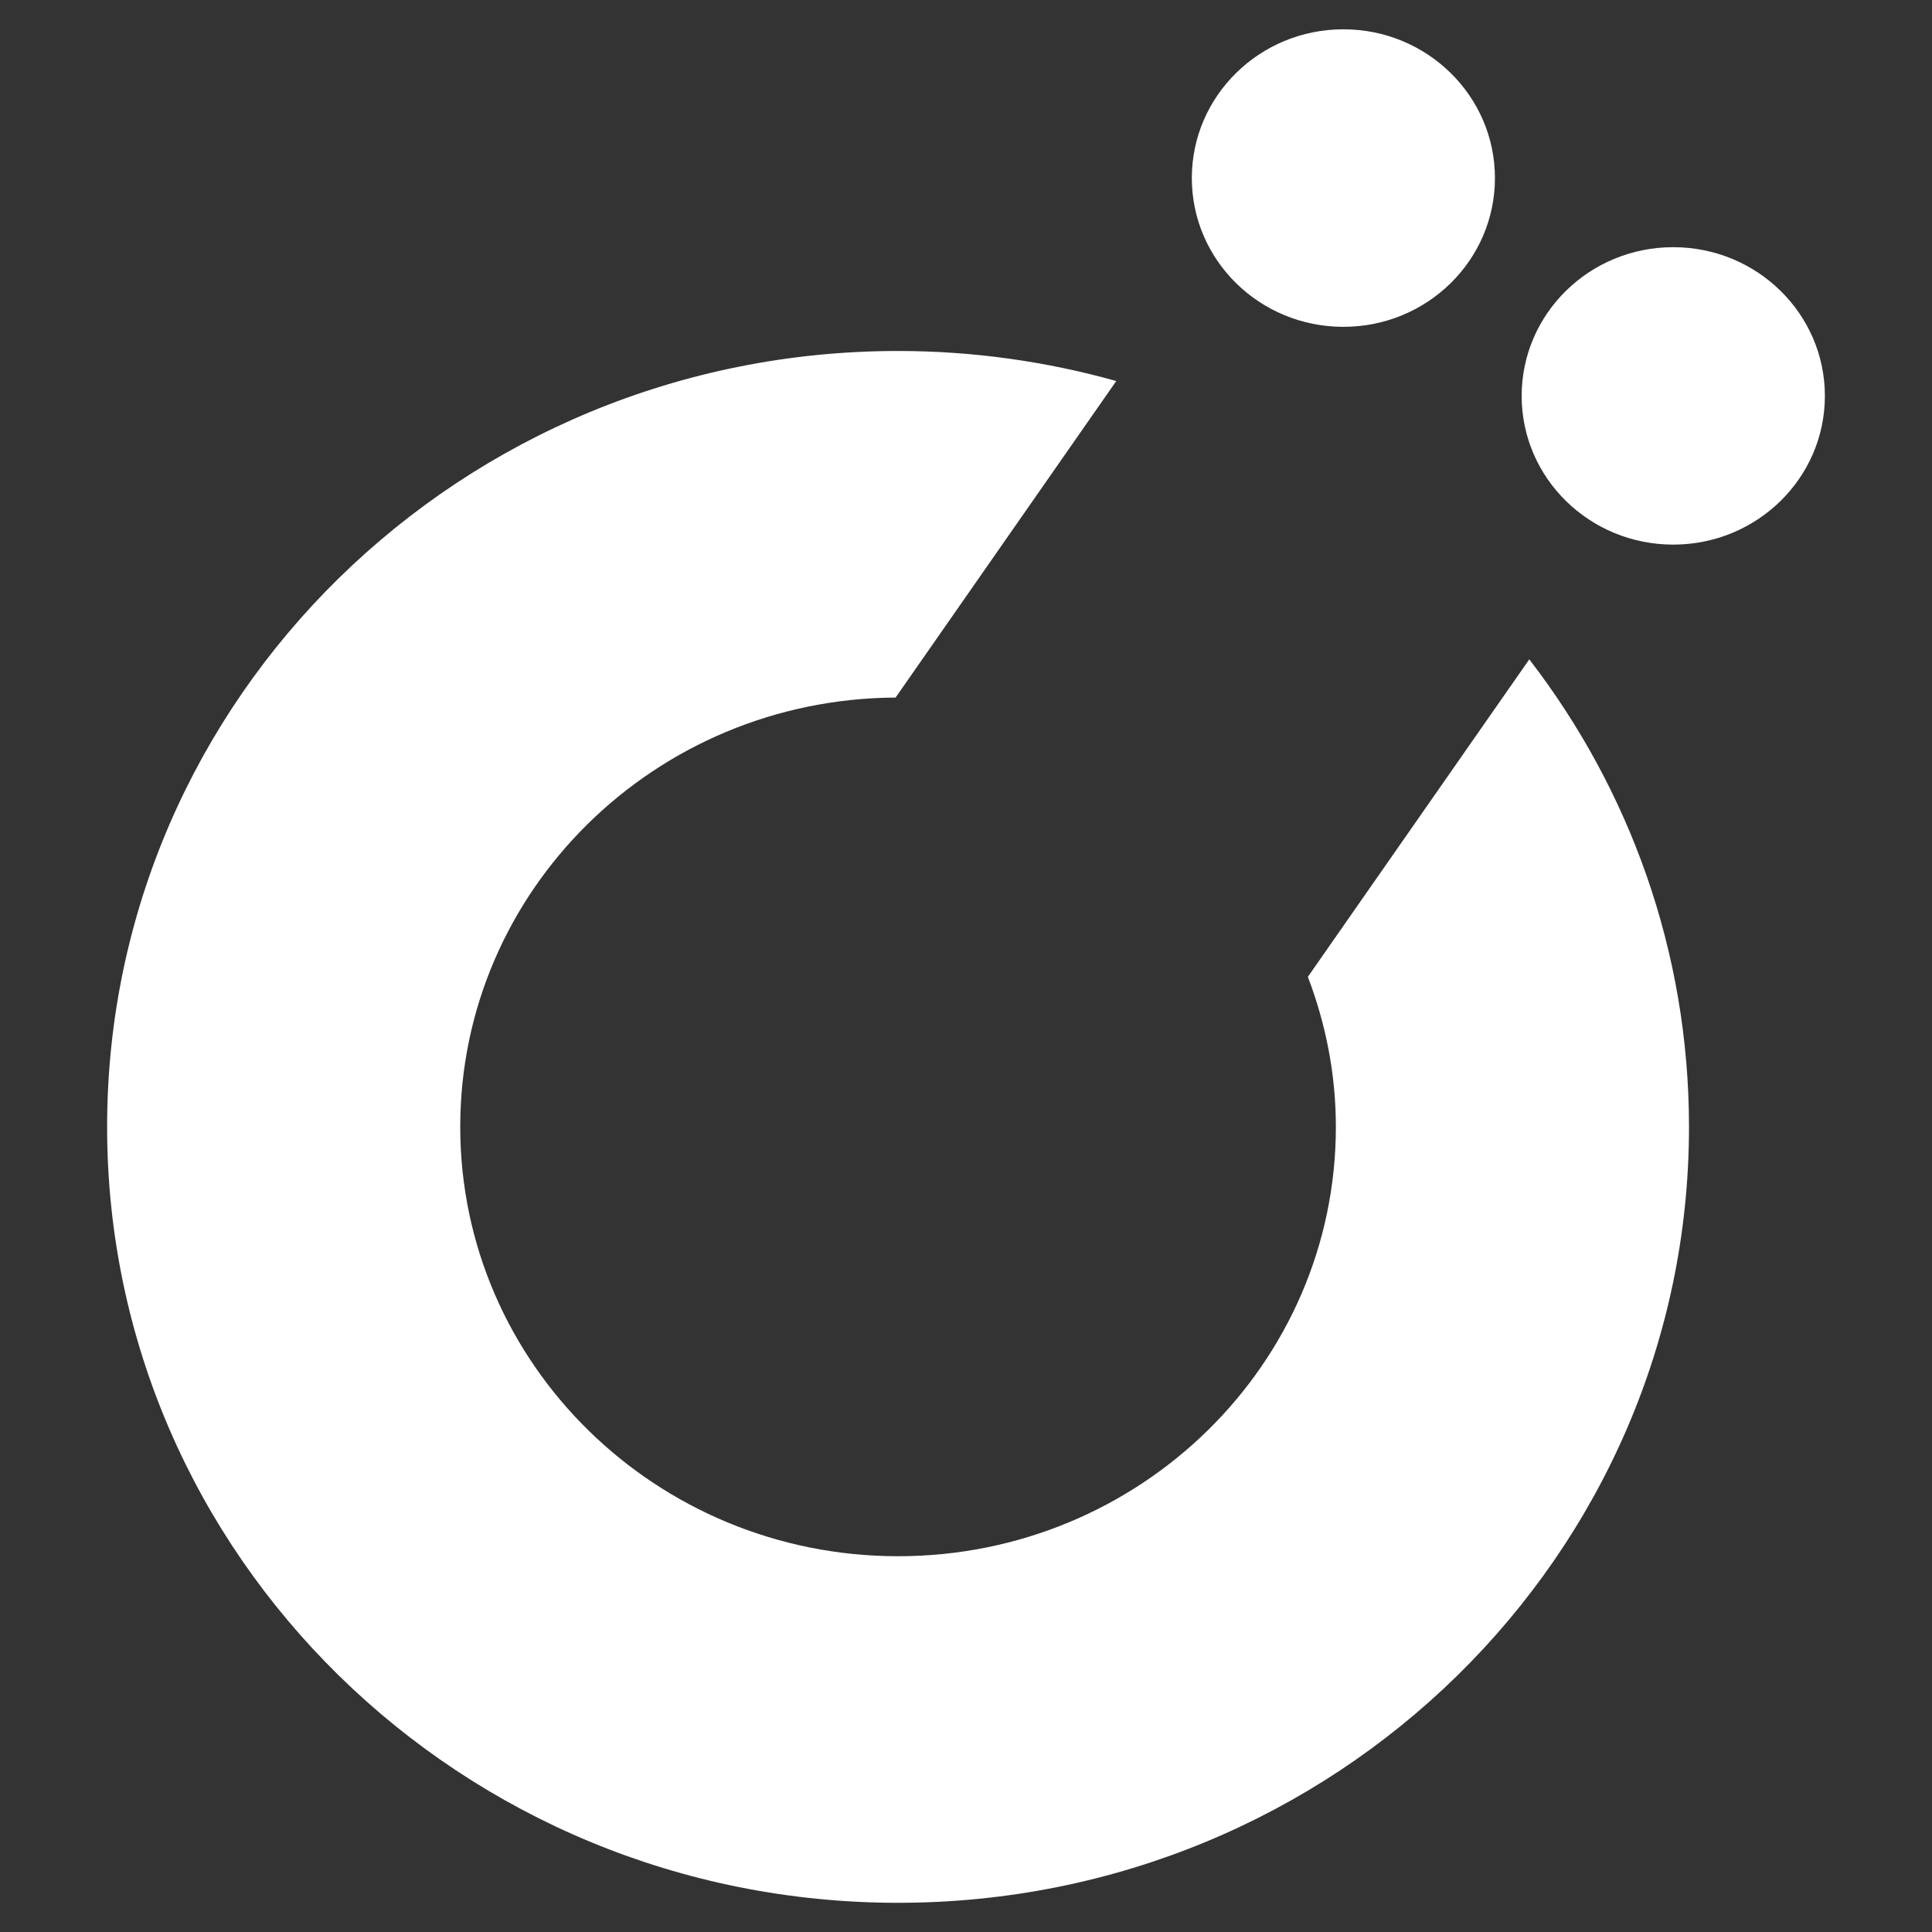<svg width="18" height="18" viewBox="0 0 18 18" fill="none" xmlns="http://www.w3.org/2000/svg">
<rect x="0" y="0" width="18" height="18" fill="#333333" stroke="none"/>
<path d="M12.185 9.101C12.351 9.536 12.446 10.006 12.446 10.498C12.446 12.708 10.62 14.499 8.367 14.499C6.115 14.499 4.288 12.708 4.288 10.498C4.288 8.296 6.102 6.511 8.344 6.499L10.4 3.55C9.754 3.369 9.072 3.27 8.367 3.27C4.297 3.27 0.998 6.506 0.998 10.499C0.998 14.491 4.298 17.728 8.367 17.728C12.437 17.728 15.736 14.491 15.736 10.499C15.736 8.863 15.181 7.354 14.248 6.143L12.185 9.101Z" fill="white"/>
<path d="M12.516 3.045C13.296 3.045 13.928 2.425 13.928 1.659C13.928 0.894 13.296 0.273 12.516 0.273C11.736 0.273 11.104 0.894 11.104 1.659C11.104 2.425 11.736 3.045 12.516 3.045Z" fill="white"/>
<path d="M15.589 5.074C16.369 5.074 17.002 4.454 17.002 3.689C17.002 2.923 16.369 2.303 15.589 2.303C14.809 2.303 14.177 2.923 14.177 3.689C14.177 4.454 14.809 5.074 15.589 5.074Z" fill="white"/>
</svg>
